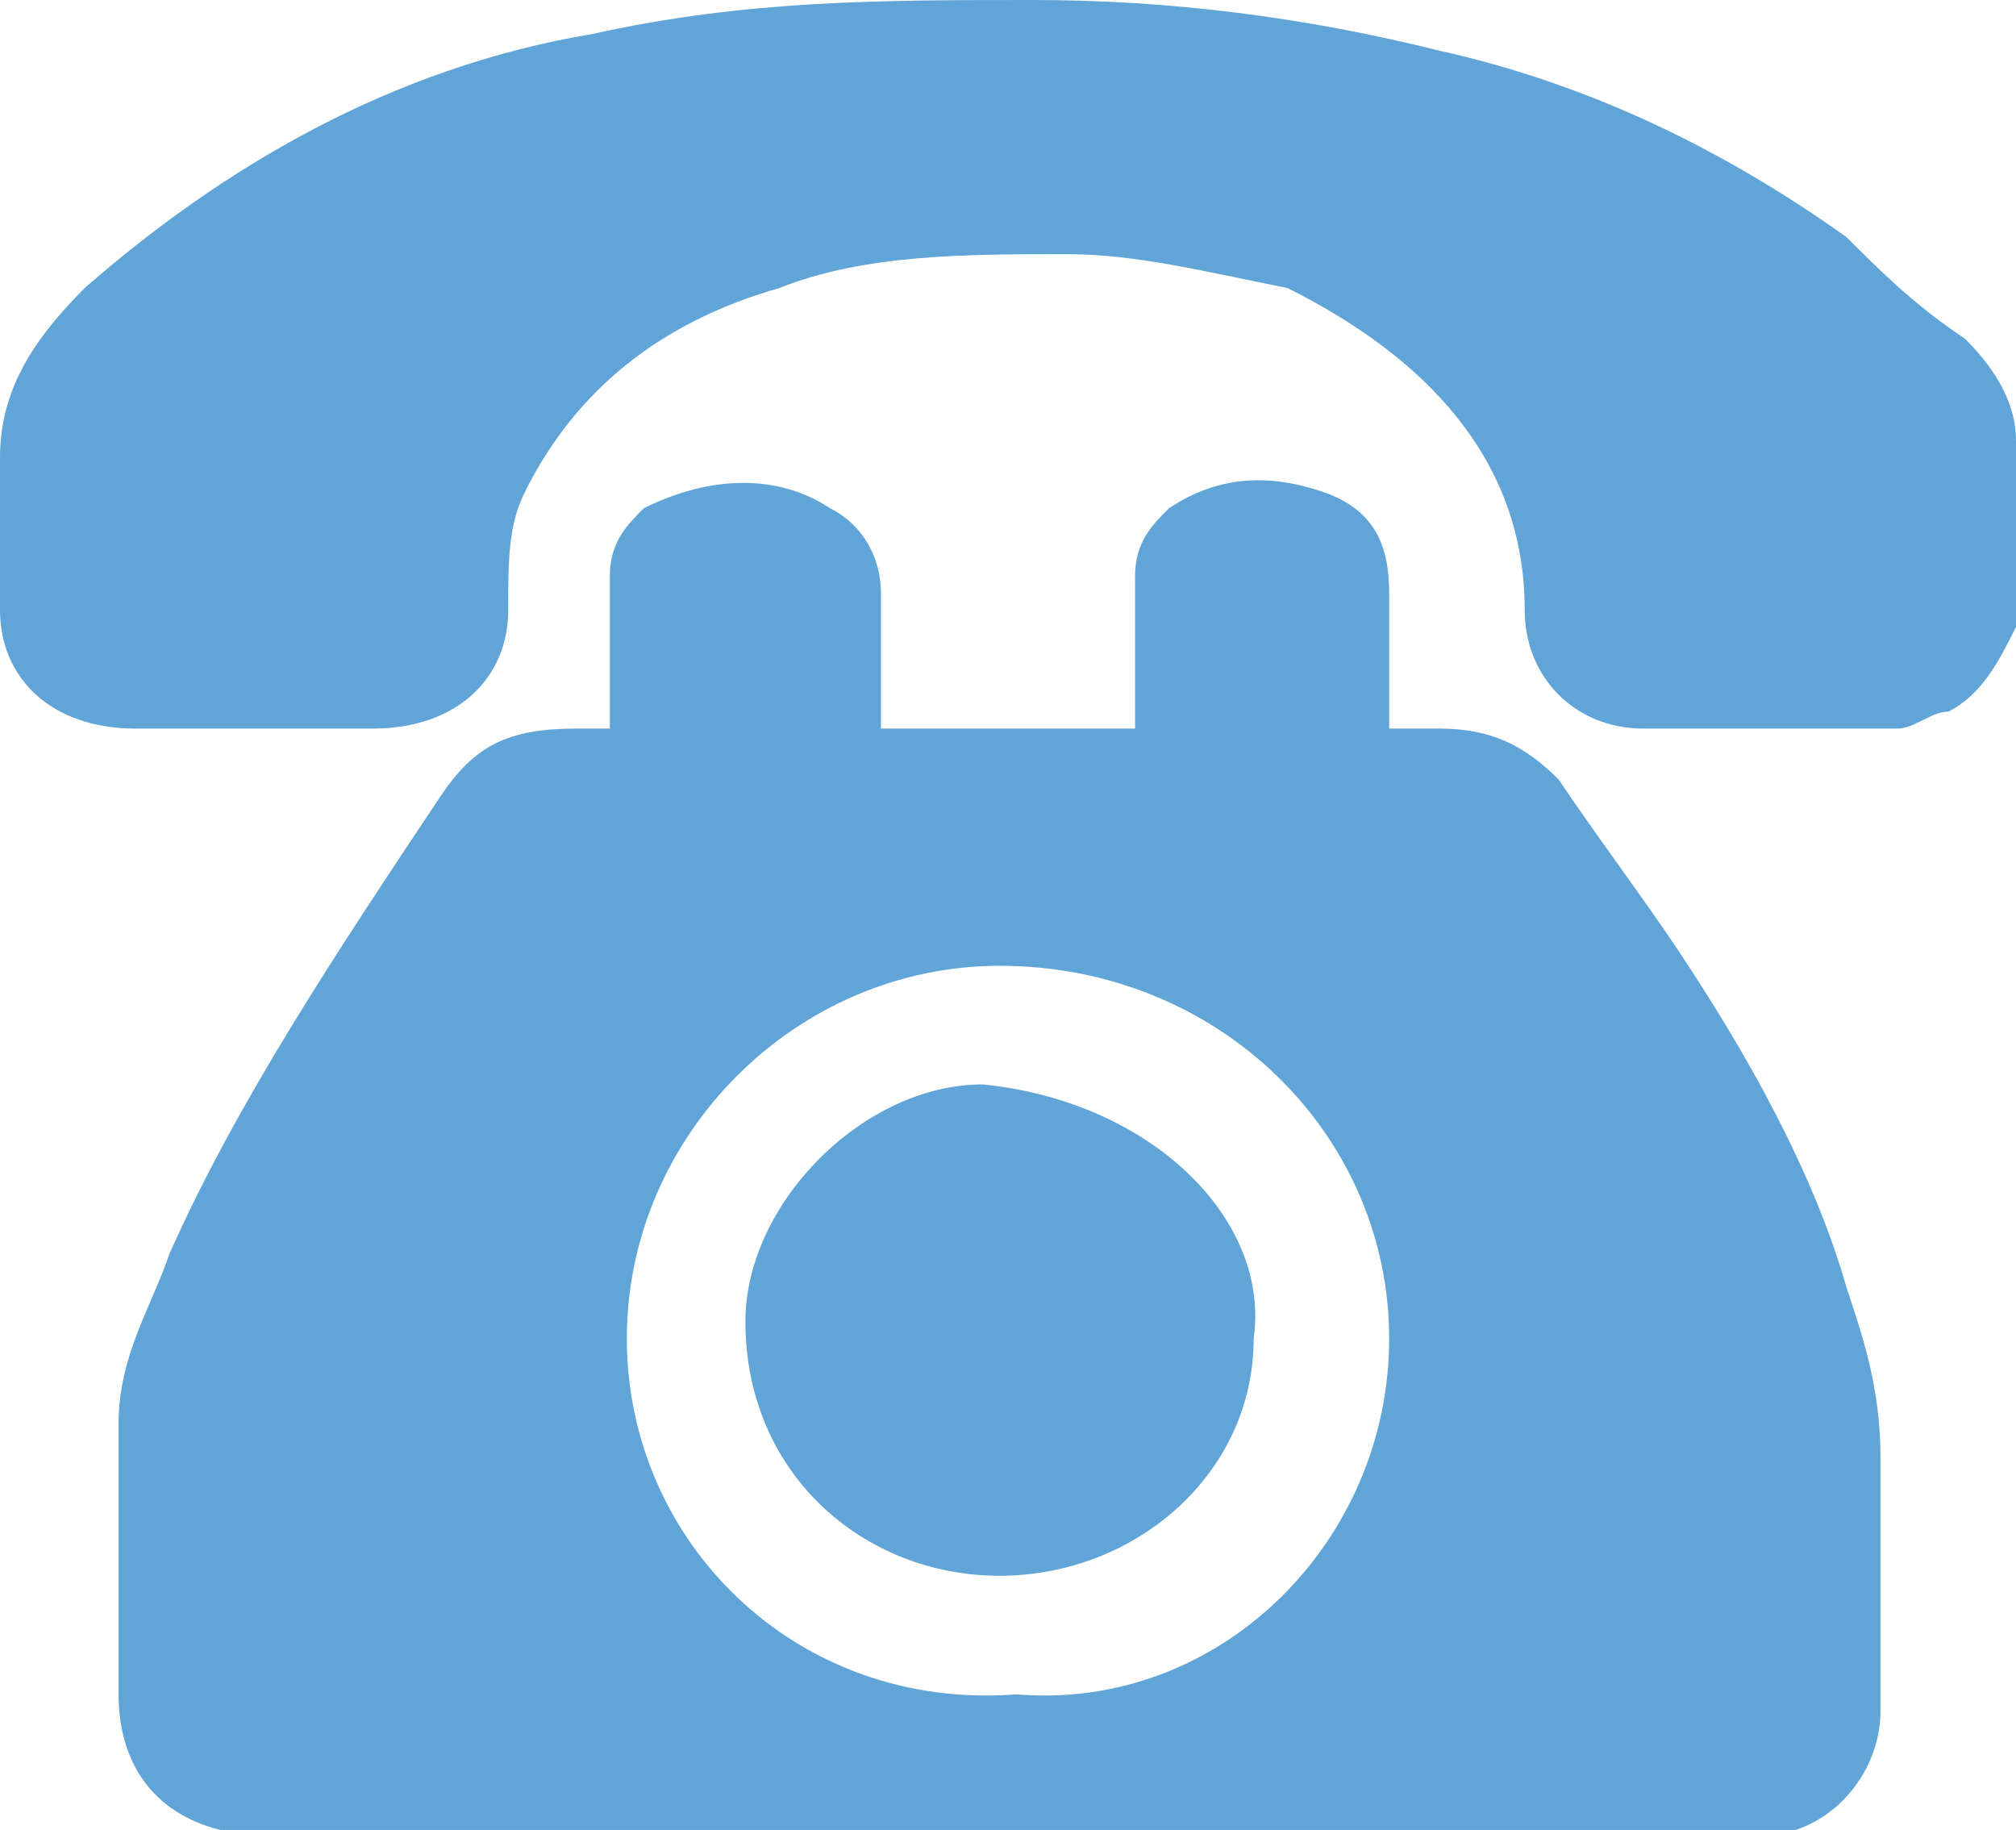 <?xml version="1.0" encoding="utf-8"?>
<!-- Generator: Adobe Illustrator 21.1.0, SVG Export Plug-In . SVG Version: 6.00 Build 0)  -->
<svg version="1.1" id="Layer_1" xmlns="http://www.w3.org/2000/svg" xmlns:xlink="http://www.w3.org/1999/xlink" x="0px" y="0px"
	 viewBox="0 0 11.9 10.8" style="enable-background:new 0 0 11.9 10.8;" xml:space="preserve">
<style type="text/css">
	.st0{clip-path:url(#SVGID_2_);fill:#61a4d7;}
</style>
<g>
	<defs>
		<rect id="SVGID_1_" y="0" width="11.9" height="10.8"/>
	</defs>
	<clipPath id="SVGID_2_">
		<use xlink:href="#SVGID_1_"  style="overflow:visible;"/>
	</clipPath>
	<path class="st0" d="M8.2,7.9c0-1.2-1-2.2-2.3-2.2c-1.2,0-2.2,1-2.2,2.2c0,1.2,1,2.2,2.3,2.1C7.2,10.1,8.2,9.1,8.2,7.9 M10.6,10.8
		H1.3c0,0,0,0,0,0c-0.4-0.1-0.6-0.4-0.6-0.8c0-0.3,0-0.5,0-0.8c0-0.3,0-0.5,0-0.8c0-0.4,0.2-0.7,0.3-1c0.4-0.9,1-1.8,1.6-2.7
		c0.2-0.3,0.4-0.4,0.8-0.4c0.1,0,0.2,0,0.2,0c0-0.3,0-0.6,0-0.9c0-0.2,0.1-0.3,0.2-0.4C4.2,2.8,4.6,2.8,4.9,3
		c0.2,0.1,0.3,0.3,0.3,0.5c0,0.2,0,0.5,0,0.7c0,0,0,0.1,0,0.1h1.5c0-0.3,0-0.6,0-0.9c0-0.2,0.1-0.3,0.2-0.4c0.3-0.2,0.6-0.2,0.9-0.1
		C8.1,3,8.2,3.2,8.2,3.5c0,0.2,0,0.4,0,0.7c0,0,0,0.1,0,0.1c0.1,0,0.2,0,0.3,0c0.3,0,0.5,0.1,0.7,0.3c0.2,0.3,0.5,0.7,0.7,1
		c0.4,0.6,0.8,1.3,1,2c0.1,0.3,0.2,0.6,0.2,1c0,0.5,0,1,0,1.5c0,0.3-0.2,0.6-0.5,0.7C10.6,10.8,10.6,10.8,10.6,10.8"/>
	<path class="st0" d="M11.9,3.7c-0.1,0.2-0.2,0.4-0.4,0.5c-0.1,0-0.2,0.1-0.3,0.1c-0.5,0-1,0-1.5,0C9.3,4.3,9,4,9,3.6
		c0-0.9-0.6-1.5-1.4-1.9C7.1,1.6,6.7,1.5,6.3,1.5c-0.6,0-1.2,0-1.7,0.2C3.9,1.9,3.4,2.3,3.1,2.9C3,3.1,3,3.3,3,3.6
		C3,4,2.7,4.3,2.2,4.3c-0.5,0-1,0-1.4,0C0.3,4.3,0,4,0,3.6c0-0.3,0-0.6,0-0.9c0-0.4,0.2-0.7,0.5-1C1.3,1,2.3,0.4,3.5,0.2
		C4.4,0,5.2,0,6.1,0c0.8,0,1.6,0.1,2.4,0.3c0.9,0.2,1.7,0.6,2.4,1.1c0.2,0.2,0.4,0.4,0.7,0.6c0.2,0.2,0.3,0.4,0.3,0.6c0,0,0,0,0,0
		V3.7z"/>
	<path class="st0" d="M7.4,7.9c0,0.8-0.7,1.4-1.5,1.4c-0.8,0-1.5-0.6-1.5-1.5c0-0.7,0.7-1.4,1.4-1.4C6.8,6.5,7.5,7.2,7.4,7.9"/>
</g>
</svg>
